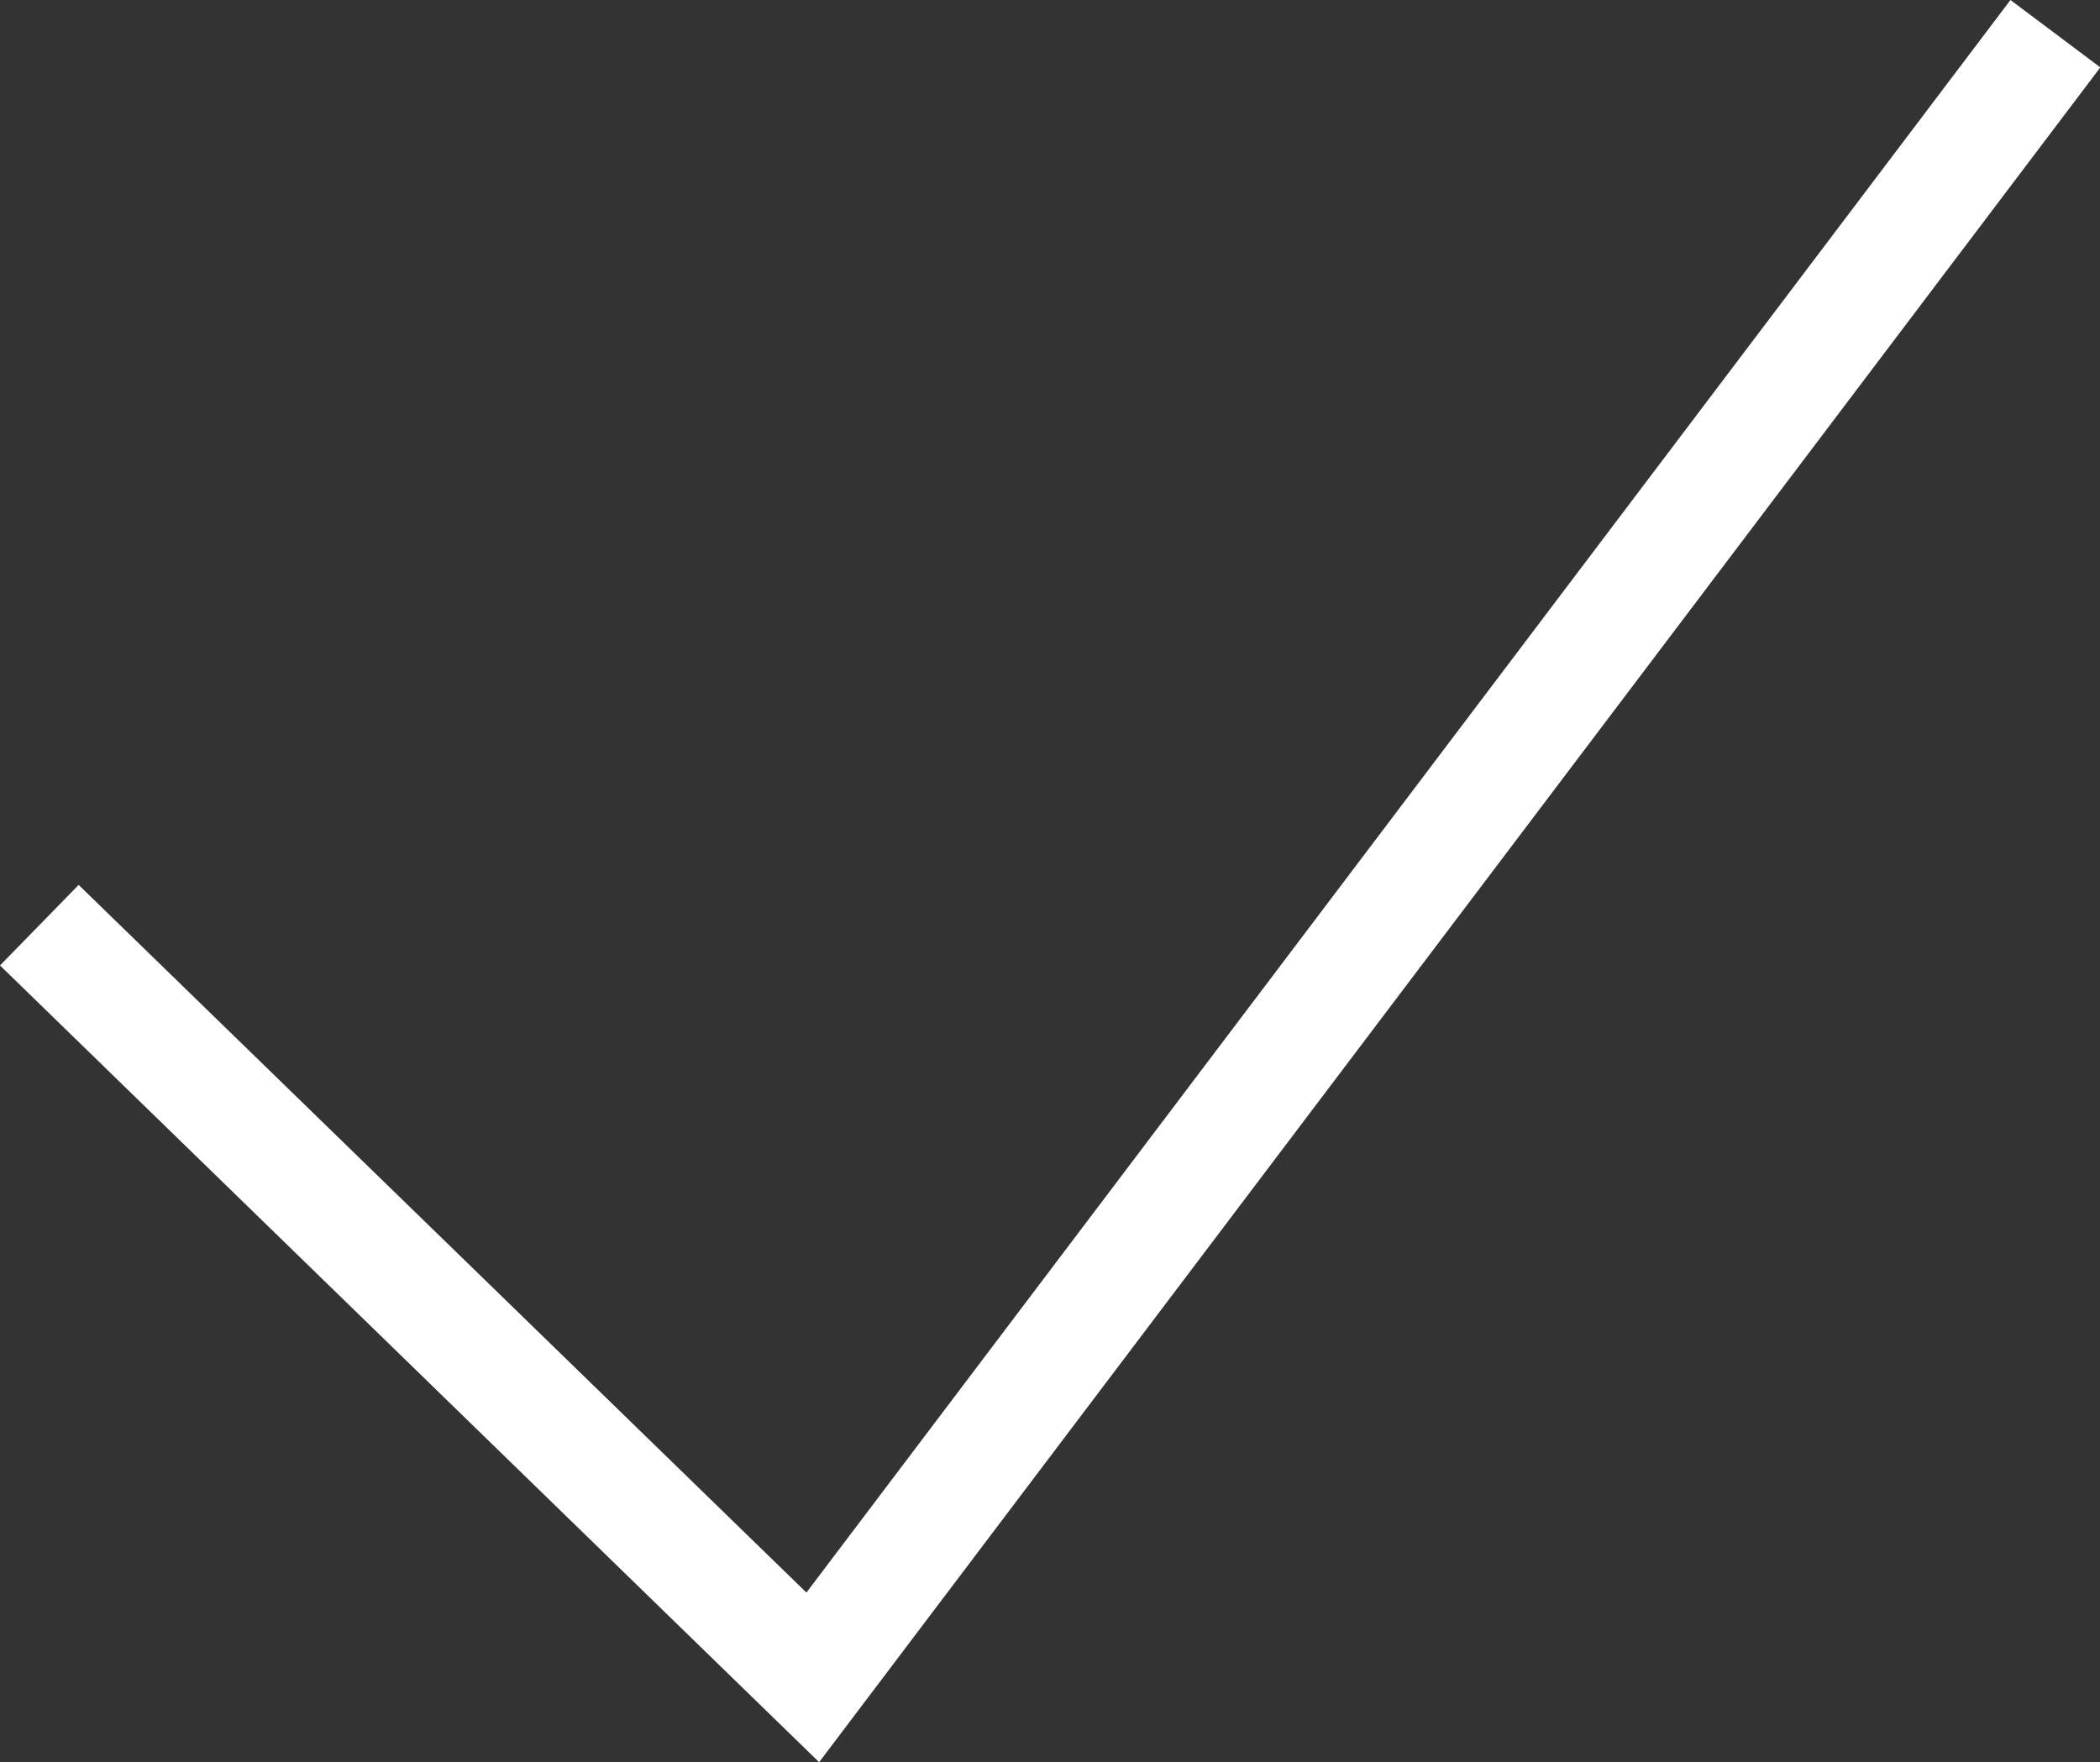 <svg xmlns="http://www.w3.org/2000/svg" width="18.692" height="15.688" viewBox="0 0 18.692 15.688"><rect x="0" y="0" width="18.692" height="15.688" fill="#333333" stroke="none"/><defs><style>.a{fill:#fff;}</style></defs><g transform="translate(-2.654 -4.312)"><path class="a" d="M9.945,20,2.654,12.907l.7-.717,6.478,6.3L20.549,4.312l.8.6Z"/></g></svg>